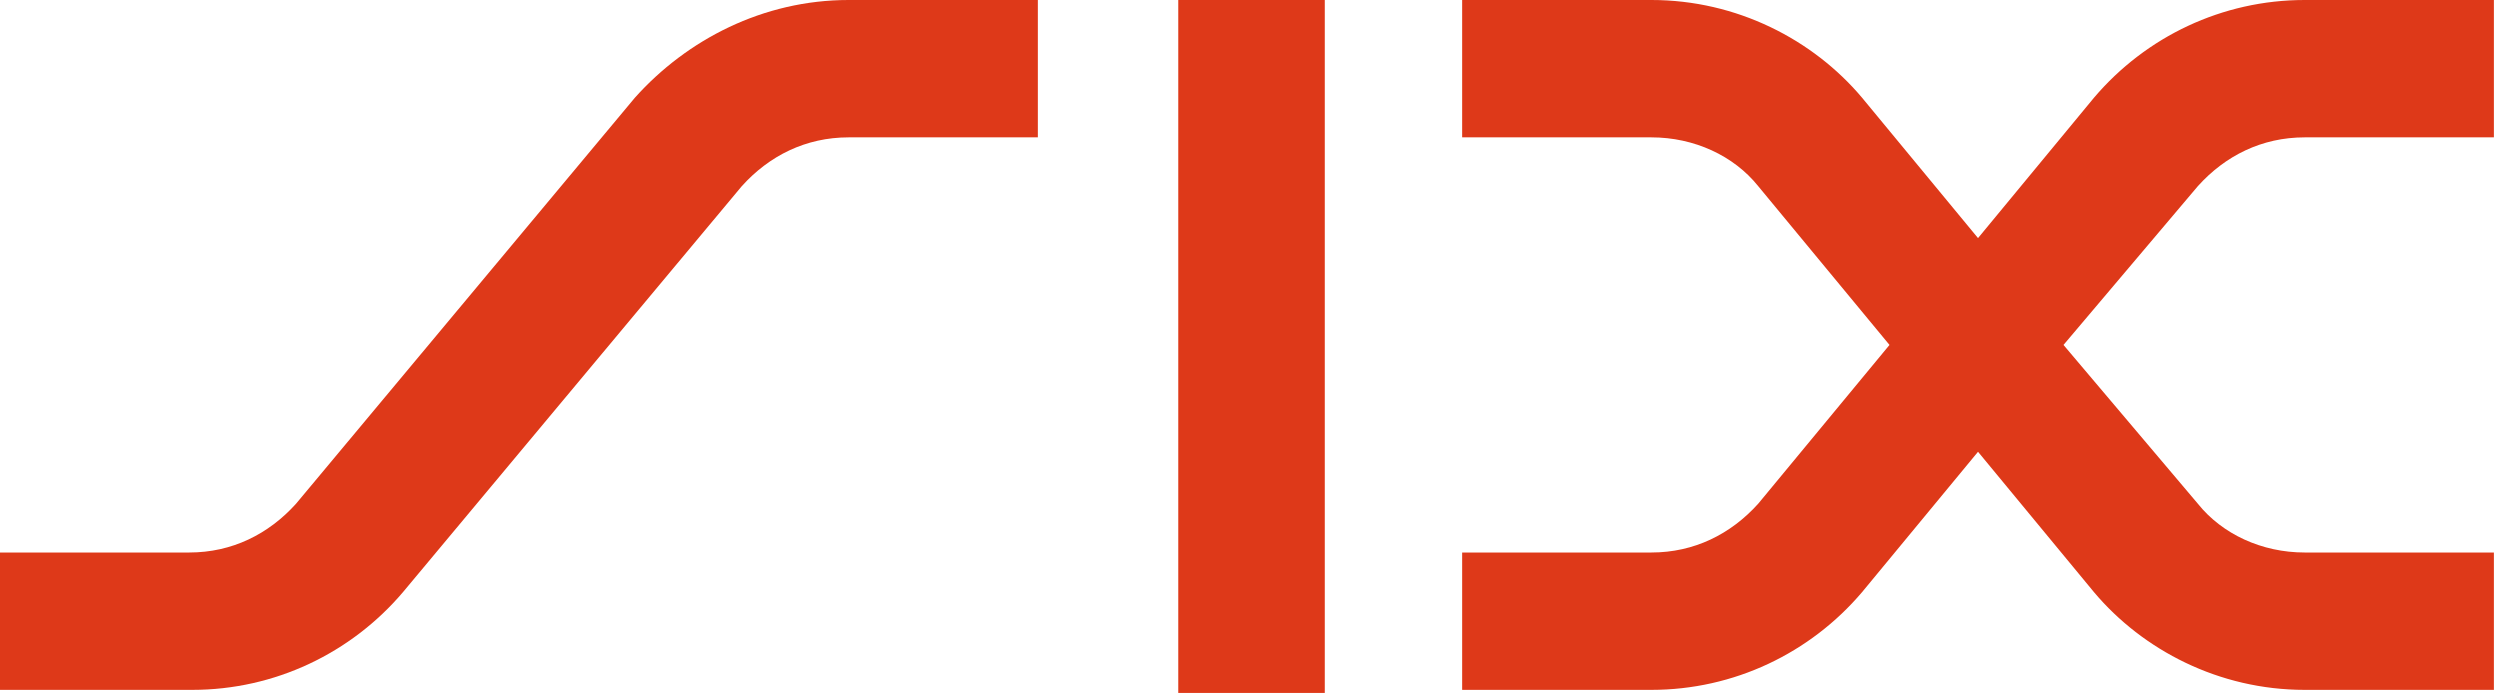 <?xml version="1.0" encoding="utf-8"?>
<!-- Generator: Adobe Illustrator 27.0.1, SVG Export Plug-In . SVG Version: 6.00 Build 0)  -->
<svg version="1.1" id="Ebene_1" xmlns="http://www.w3.org/2000/svg" xmlns:xlink="http://www.w3.org/1999/xlink" x="0px" y="0px"
	 viewBox="0 0 81.9 22.7" style="enable-background:new 0 0 81.9 22.7;" xml:space="preserve">
<style type="text/css">
	.st0{fill:#DE3919;}
</style>
<path class="st0" d="M20.8,3.2C22.5,1.3,25,0,27.8,0H34v4.5h-6.2c-1.4,0-2.6,0.6-3.5,1.6L13.2,19.4c-1.7,2-4.2,3.2-6.9,3.2H0v-4.5
	h6.2c1.4,0,2.6-0.6,3.5-1.6L20.8,3.2z"/>
<rect x="38.6" y="0" class="st0" width="4.8" height="22.7"/>
<path class="st0" d="M61,3.2l3.8,4.6l3.8-4.6c1.7-2,4.2-3.2,6.9-3.2h6.2v4.5h-6.2c-1.4,0-2.6,0.6-3.5,1.6l-4.4,5.2l4.4,5.2
	c0.8,1,2.1,1.6,3.5,1.6h6.2v4.5h-6.2c-2.8,0-5.3-1.3-6.9-3.2l-3.8-4.6L61,19.4c-1.7,2-4.2,3.2-6.9,3.2h-6.2v-4.5h6.2
	c1.4,0,2.6-0.6,3.5-1.6l4.3-5.2l-4.3-5.2c-0.8-1-2.1-1.6-3.5-1.6h-6.2V0h6.2C56.9,0,59.4,1.3,61,3.2"/>
</svg>
